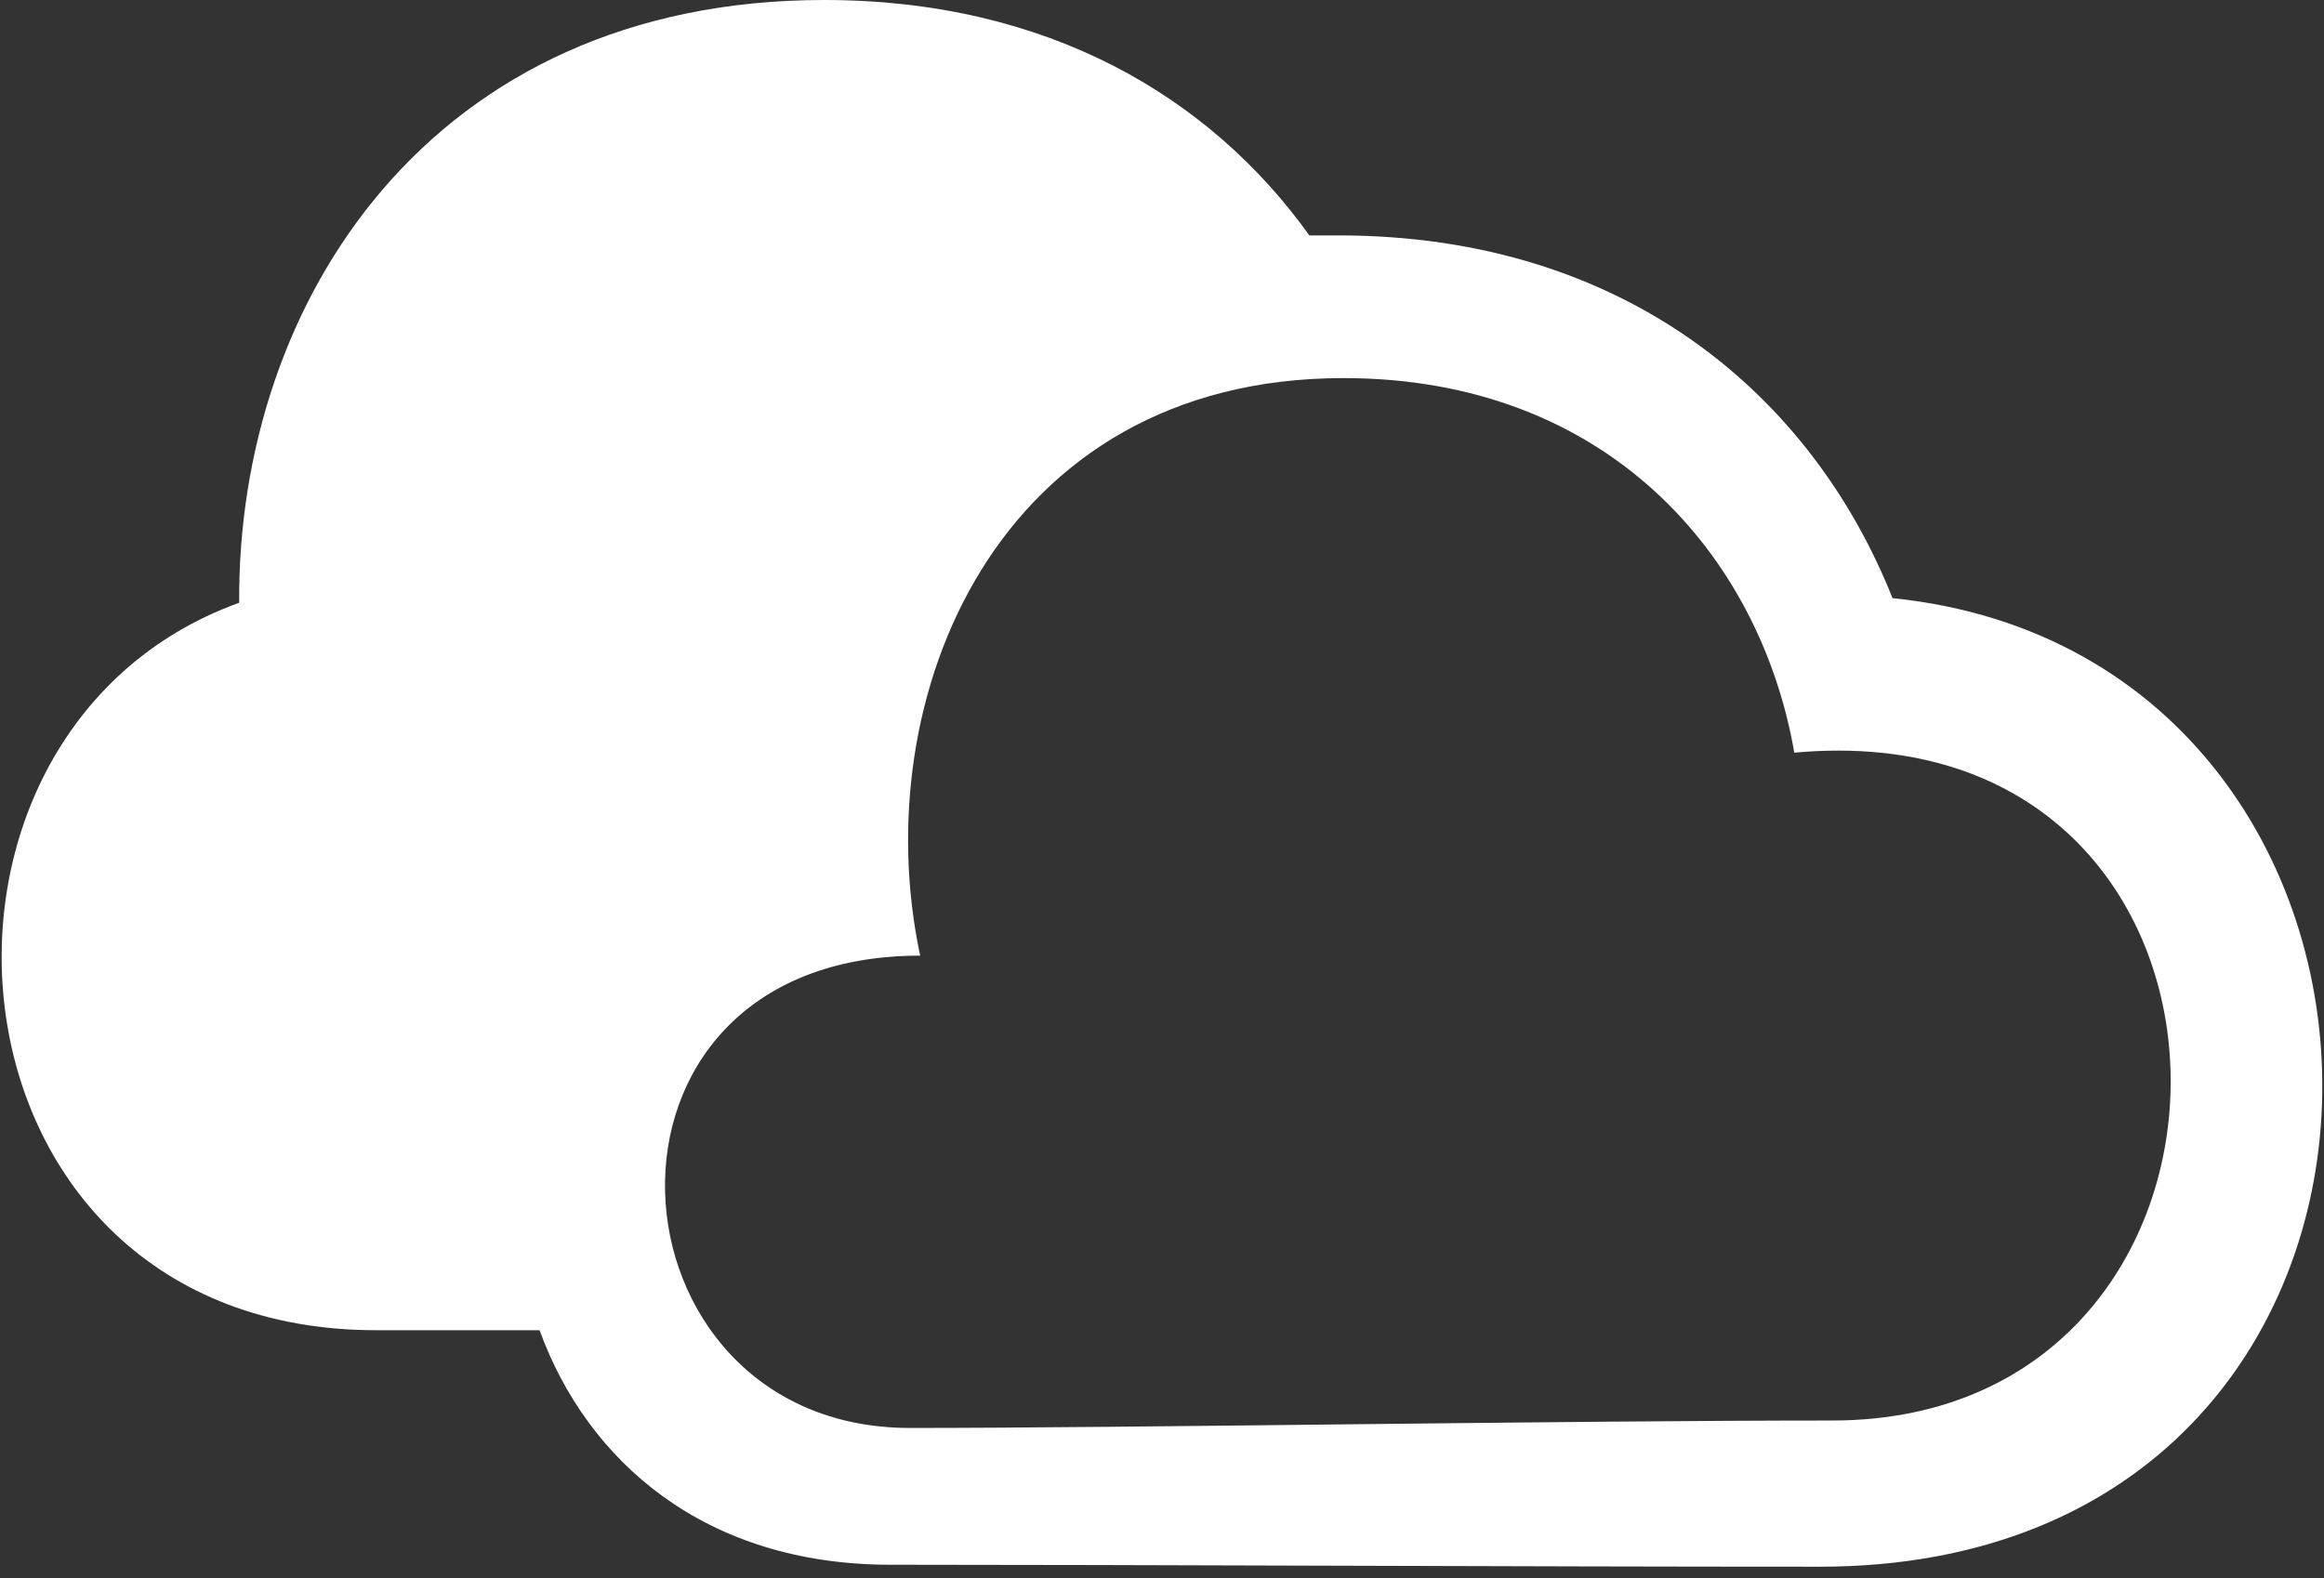 <?xml version="1.0" encoding="UTF-8"?> <svg xmlns="http://www.w3.org/2000/svg" width="106" height="72" viewBox="0 0 106 72" fill="none"><rect x="0" y="0" width="106" height="72" fill="#333333" stroke="none"/> <path fill-rule="evenodd" clip-rule="evenodd" d="M83 71.48C69.47 71.48 51.93 71.39 40.61 71.39C32.12 71.39 26.78 66.65 24.61 60.69H17.16C-3.19 60.69 -5.47 33.41 10.91 27.5C10.81 13.79 19.65 0 37.59 0C47.78 0 55.2 4.42 59.72 10.74C60.15 10.74 60.59 10.74 61.04 10.74C74.13 10.74 82.64 18.04 86.32 27.29C112.83 30 113.15 71.48 83 71.48ZM81.84 34.34C80.28 25.34 73.3 17.25 61.28 17.25C45.46 17.25 39.46 31.84 41.97 43.6C25.76 43.6 27.31 65.15 41.5 65.15C51.5 65.15 71.57 64.81 83.57 64.81C104.54 64.81 104.32 32.28 81.84 34.34V34.34Z" fill="white"></path> </svg> 